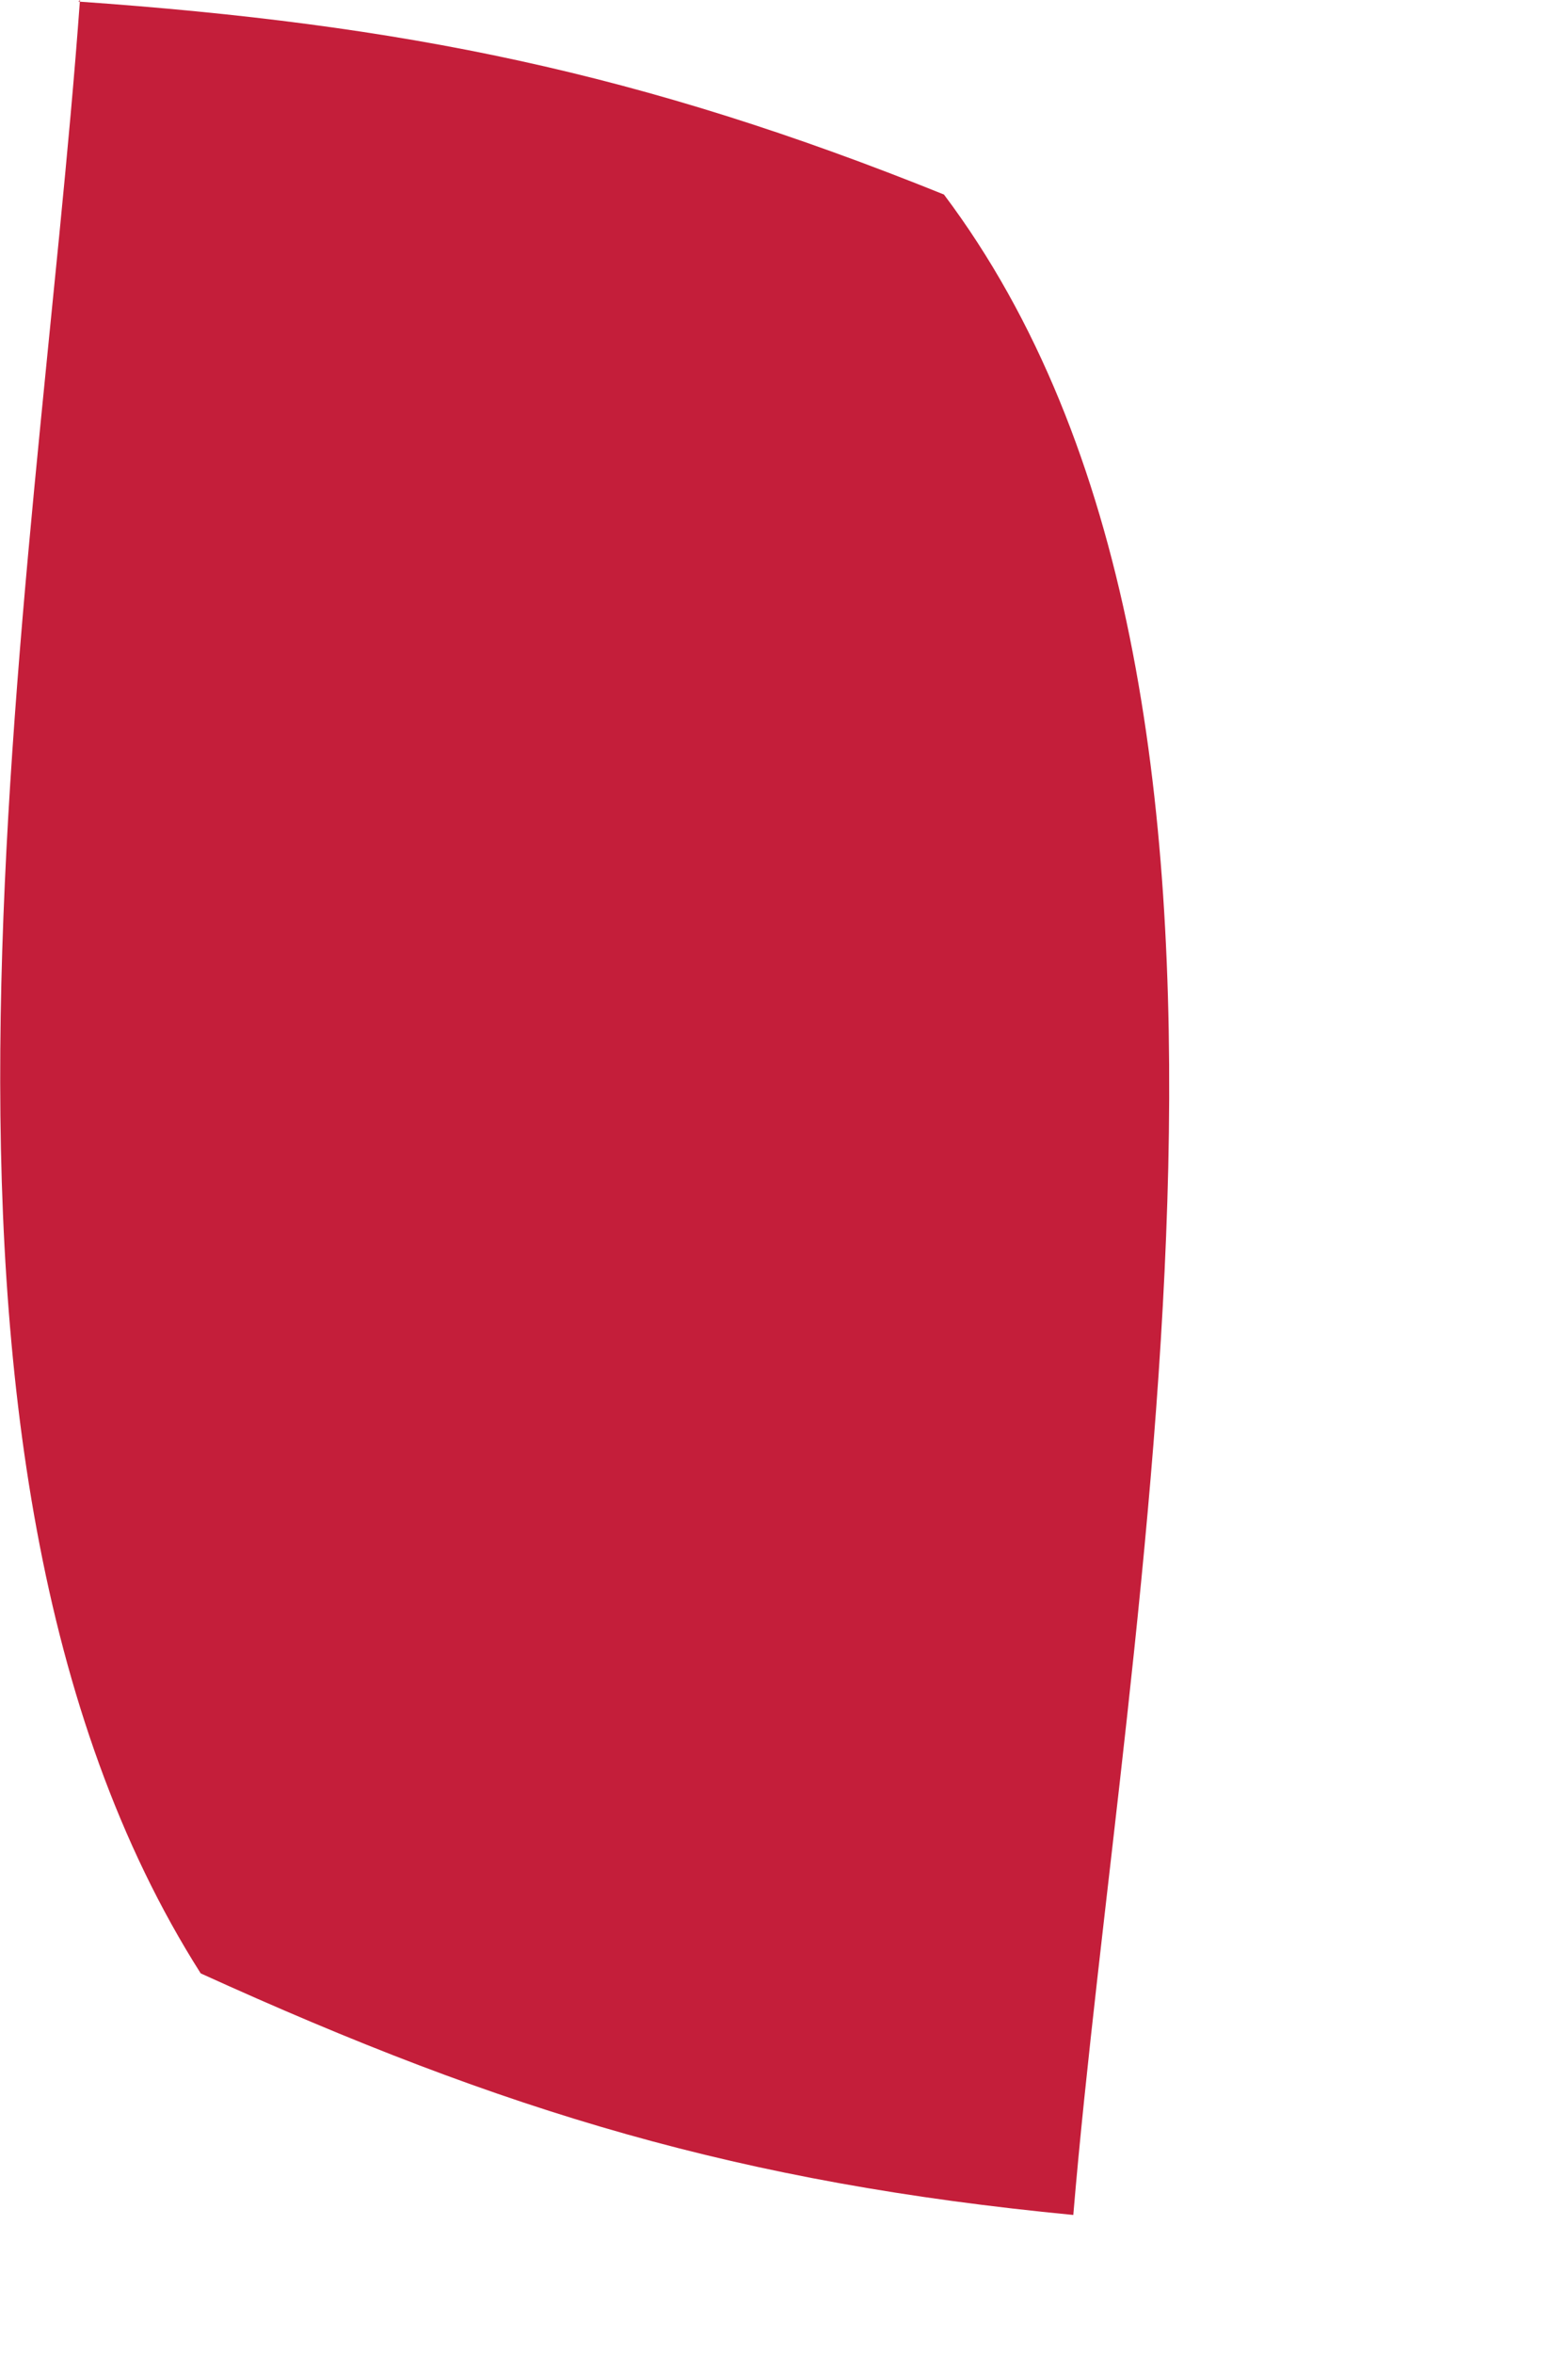 <?xml version="1.0" encoding="utf-8"?>
<svg xmlns="http://www.w3.org/2000/svg" fill="none" height="100%" overflow="visible" preserveAspectRatio="none" style="display: block;" viewBox="0 0 2 3" width="100%">
<path d="M0.1 0.002C0.514 0.031 0.817 0.092 1.204 0.248C1.683 0.885 1.433 2.06 1.369 2.824C0.944 2.783 0.645 2.693 0.256 2.516C-0.164 1.855 0.047 0.762 0.102 0L0.1 0.002Z" fill="#C41E3A" id="Vector"/>
</svg>